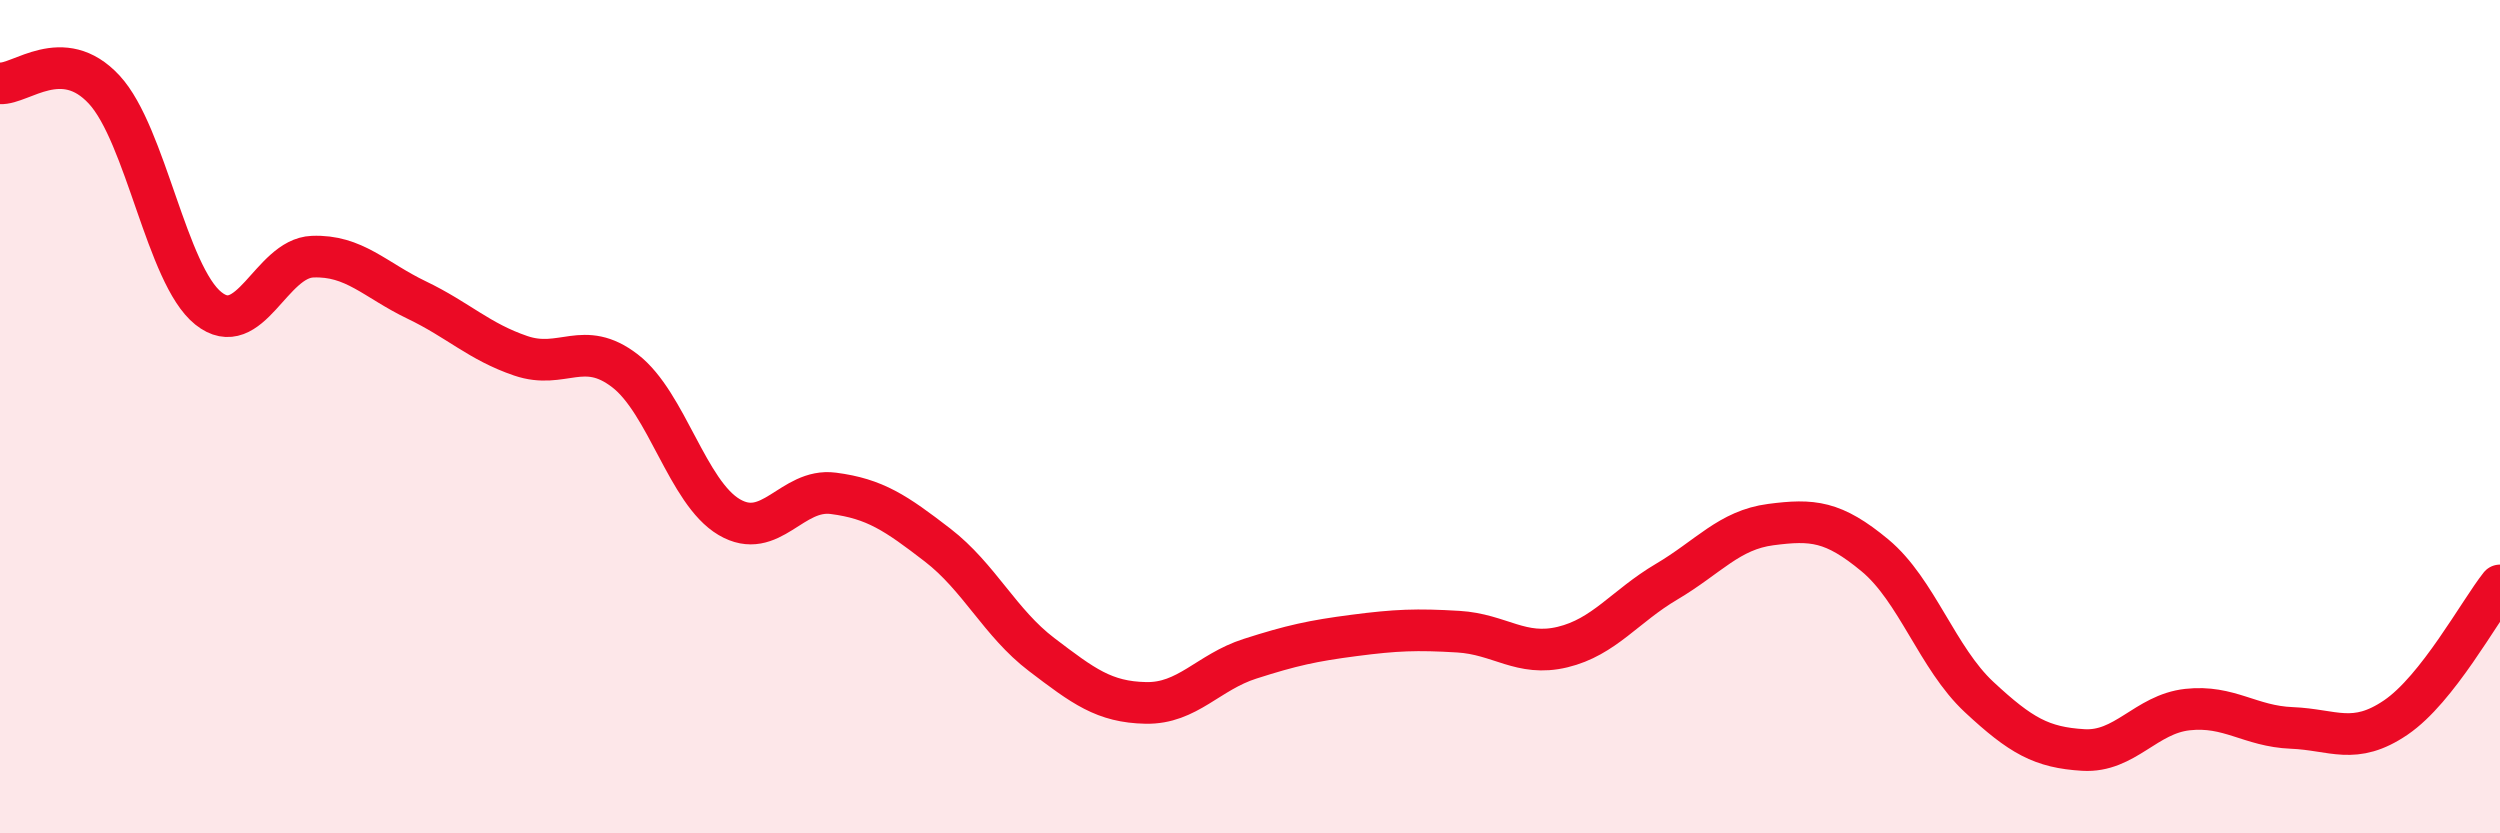 
    <svg width="60" height="20" viewBox="0 0 60 20" xmlns="http://www.w3.org/2000/svg">
      <path
        d="M 0,2 C 0.5,2.03 1.5,1.07 2.5,2.15 C 3.5,3.23 4,6.6 5,7.4 C 6,8.2 6.5,6.2 7.5,6.16 C 8.5,6.12 9,6.72 10,7.2 C 11,7.68 11.5,8.2 12.5,8.54 C 13.5,8.88 14,8.13 15,8.9 C 16,9.67 16.5,11.82 17.5,12.41 C 18.5,13 19,11.71 20,11.84 C 21,11.97 21.5,12.31 22.5,13.08 C 23.5,13.85 24,14.95 25,15.71 C 26,16.47 26.5,16.85 27.5,16.87 C 28.5,16.89 29,16.13 30,15.81 C 31,15.49 31.5,15.38 32.5,15.25 C 33.5,15.12 34,15.1 35,15.16 C 36,15.22 36.5,15.77 37.5,15.53 C 38.5,15.29 39,14.55 40,13.96 C 41,13.37 41.5,12.72 42.5,12.59 C 43.5,12.46 44,12.5 45,13.33 C 46,14.16 46.5,15.8 47.5,16.73 C 48.5,17.66 49,17.94 50,18 C 51,18.06 51.5,17.14 52.5,17.03 C 53.5,16.92 54,17.43 55,17.47 C 56,17.51 56.5,17.9 57.5,17.22 C 58.5,16.54 59.5,14.68 60,14.05L60 20L0 20Z"
        fill="#EB0A25"
        opacity="0.1"
        stroke-linecap="round"
        stroke-linejoin="round"
      />
      <path
        d="M 0,2 C 0.5,2.03 1.5,1.07 2.5,2.15 C 3.5,3.23 4,6.6 5,7.4 C 6,8.2 6.5,6.2 7.5,6.16 C 8.5,6.12 9,6.72 10,7.2 C 11,7.68 11.5,8.2 12.5,8.54 C 13.5,8.88 14,8.13 15,8.9 C 16,9.67 16.5,11.82 17.5,12.41 C 18.5,13 19,11.71 20,11.84 C 21,11.97 21.5,12.31 22.5,13.08 C 23.5,13.85 24,14.95 25,15.71 C 26,16.47 26.5,16.85 27.5,16.87 C 28.5,16.89 29,16.13 30,15.81 C 31,15.49 31.5,15.38 32.5,15.25 C 33.5,15.12 34,15.1 35,15.16 C 36,15.22 36.5,15.77 37.5,15.53 C 38.5,15.29 39,14.55 40,13.96 C 41,13.37 41.5,12.72 42.5,12.59 C 43.5,12.46 44,12.5 45,13.33 C 46,14.16 46.5,15.8 47.5,16.73 C 48.5,17.66 49,17.94 50,18 C 51,18.06 51.5,17.14 52.5,17.03 C 53.5,16.92 54,17.43 55,17.47 C 56,17.51 56.5,17.9 57.5,17.22 C 58.5,16.54 59.5,14.68 60,14.05"
        stroke="#EB0A25"
        stroke-width="1"
        fill="none"
        stroke-linecap="round"
        stroke-linejoin="round"
      />
    </svg>
  